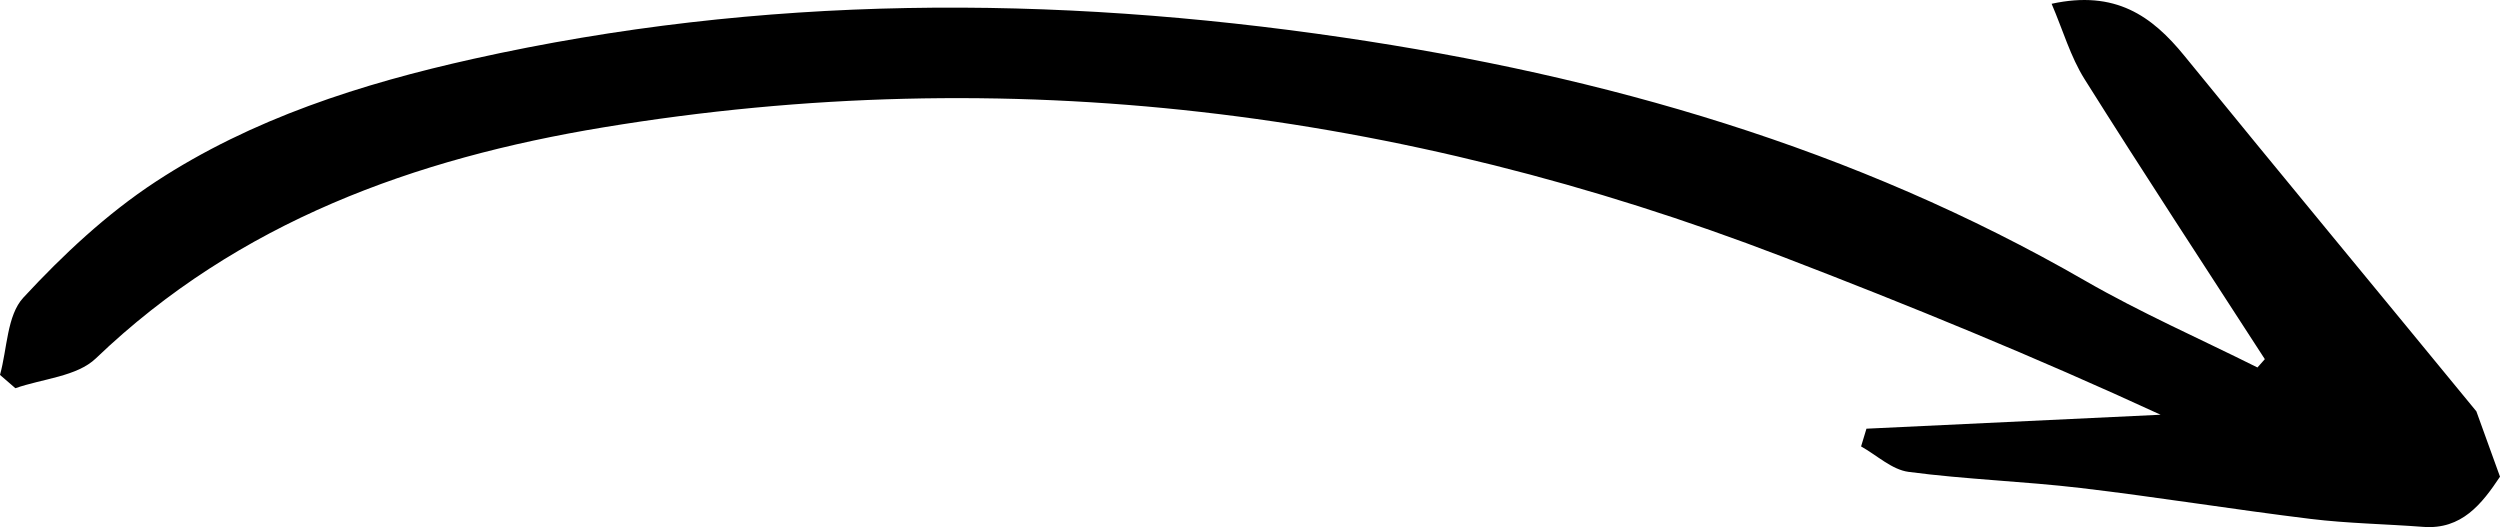 <?xml version="1.0" encoding="utf-8"?>
<!-- Generator: Adobe Illustrator 27.8.1, SVG Export Plug-In . SVG Version: 6.00 Build 0)  -->
<svg version="1.1" id="Layer_1" xmlns="http://www.w3.org/2000/svg" xmlns:xlink="http://www.w3.org/1999/xlink" x="0px" y="0px"
	 viewBox="0 0 134.852 28.433" style="enable-background:new 0 0 134.852 28.433;" xml:space="preserve">
<path d="M134.852,25.713c-0.973,1.461-2.062,2.867-4.143,2.707c-2.022-0.155-4.058-0.184-6.069-0.429
	c-4.139-0.505-8.257-1.178-12.398-1.667c-3.09-0.365-6.213-0.463-9.295-0.871c-0.898-0.119-1.708-0.897-2.559-1.372
	c0.097-0.319,0.194-0.638,0.29-0.957c5.289-0.251,10.578-0.502,15.867-0.753c-6.763-3.118-13.563-5.902-20.422-8.534
	C75.553,5.941,54.354,3.269,32.557,6.868C22.391,8.546,12.868,11.954,5.171,19.331c-1.022,0.98-2.873,1.094-4.341,1.609
	C0.553,20.7,0.277,20.461,0,20.222c0.392-1.414,0.373-3.209,1.259-4.167c2.141-2.313,4.51-4.531,7.137-6.253
	c5.201-3.408,11.102-5.284,17.134-6.627c15.554-3.464,31.212-3.464,46.914-1.154c14.09,2.073,27.583,5.951,40.019,13.115
	c3.005,1.731,6.199,3.133,9.306,4.686c0.133-0.15,0.265-0.299,0.398-0.449c-3.251-5.03-6.541-10.035-9.726-15.107
	c-0.755-1.202-1.159-2.624-1.775-4.062c3.439-0.75,5.413,0.659,7.157,2.801c5.225,6.416,10.507,12.785,15.754,19.183"/>
</svg>

